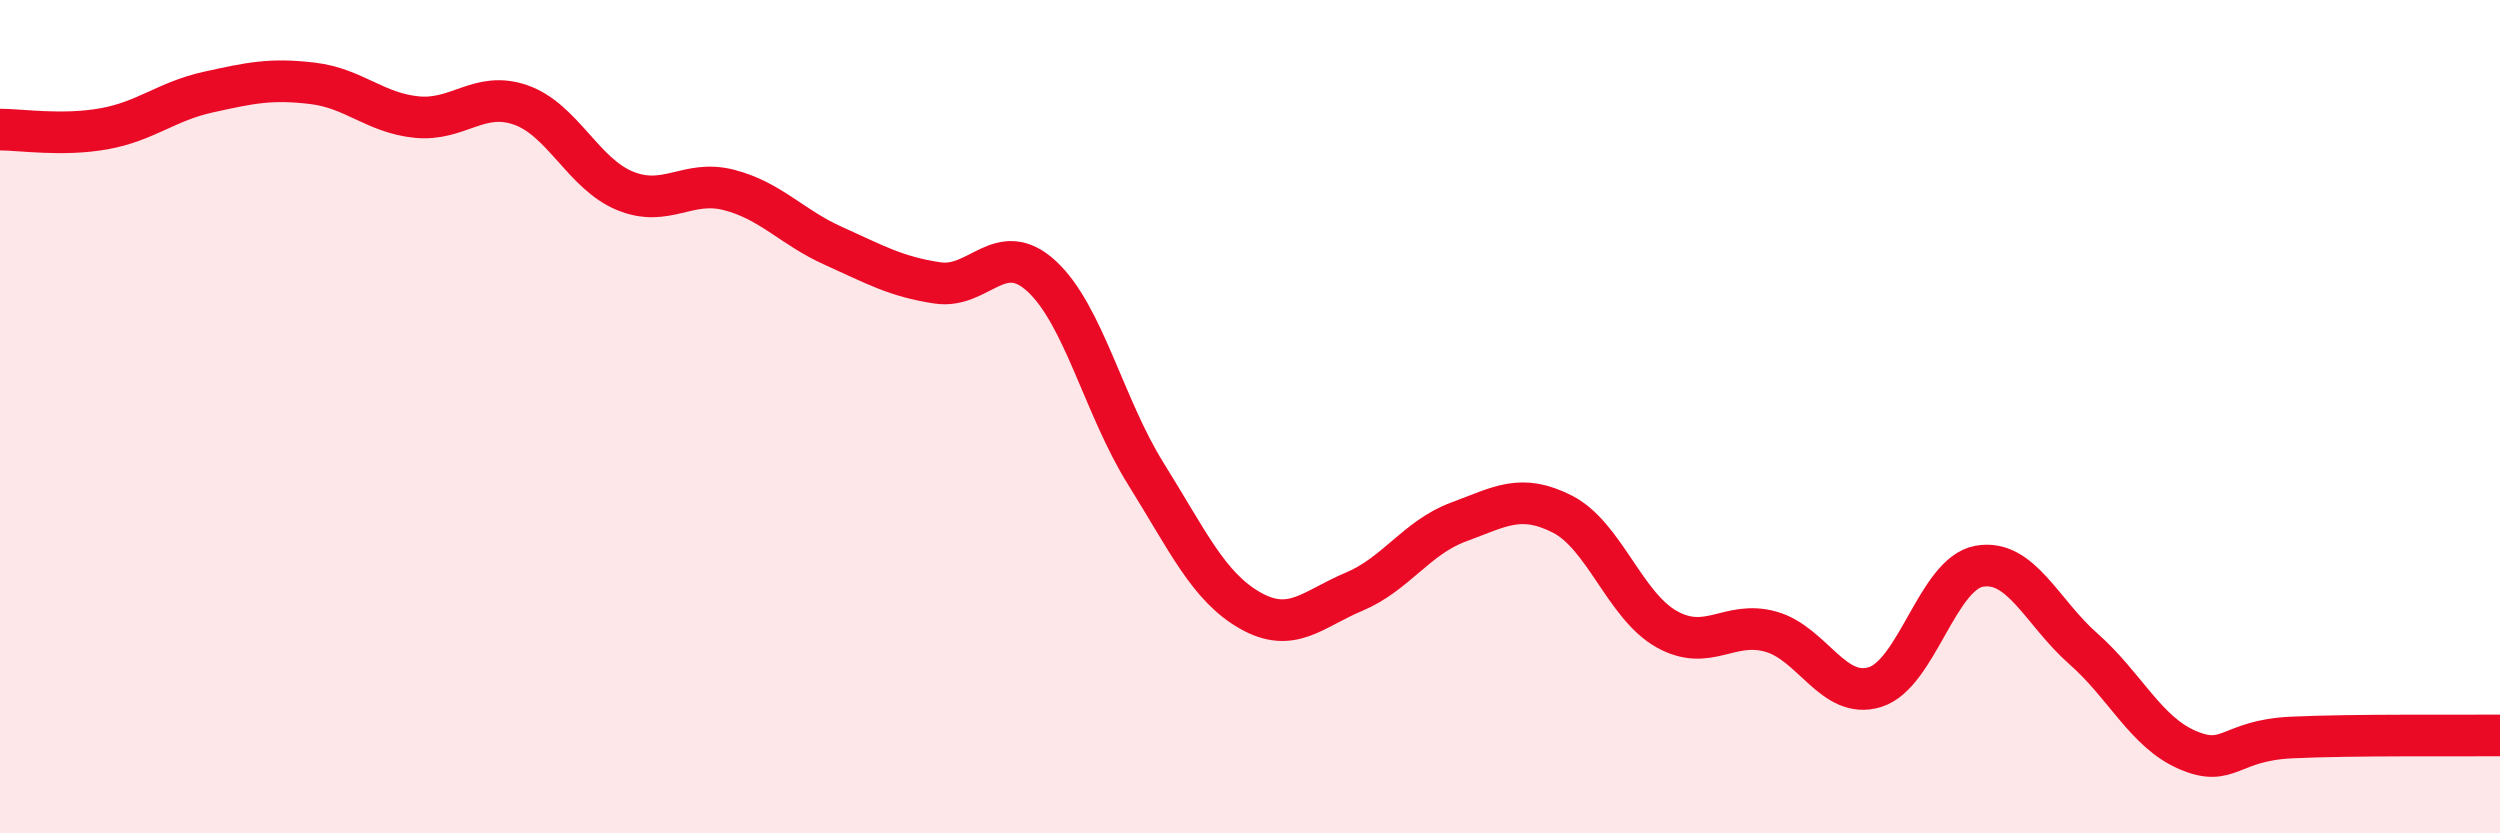
    <svg width="60" height="20" viewBox="0 0 60 20" xmlns="http://www.w3.org/2000/svg">
      <path
        d="M 0,3.11 C 0.5,3.11 1.5,3.27 2.5,3.09 C 3.5,2.91 4,2.43 5,2.21 C 6,1.99 6.5,1.88 7.5,2 C 8.5,2.12 9,2.71 10,2.81 C 11,2.91 11.5,2.17 12.5,2.52 C 13.5,2.87 14,4.17 15,4.58 C 16,4.99 16.5,4.3 17.5,4.56 C 18.5,4.82 19,5.45 20,5.9 C 21,6.35 21.5,6.64 22.5,6.79 C 23.5,6.94 24,5.71 25,6.63 C 26,7.55 26.5,9.77 27.5,11.37 C 28.5,12.97 29,14.08 30,14.65 C 31,15.22 31.5,14.62 32.5,14.2 C 33.5,13.78 34,12.9 35,12.53 C 36,12.16 36.5,11.83 37.5,12.34 C 38.5,12.85 39,14.54 40,15.1 C 41,15.66 41.5,14.88 42.5,15.16 C 43.5,15.44 44,16.8 45,16.49 C 46,16.18 46.5,13.77 47.5,13.59 C 48.5,13.41 49,14.69 50,15.57 C 51,16.45 51.5,17.57 52.5,18 C 53.5,18.43 53.5,17.77 55,17.7 C 56.5,17.63 59,17.66 60,17.65L60 20L0 20Z"
        fill="#EB0A25"
        opacity="0.1"
        stroke-linecap="round"
        stroke-linejoin="round"
      />
      <path
        d="M 0,3.11 C 0.5,3.11 1.5,3.27 2.5,3.09 C 3.5,2.91 4,2.43 5,2.21 C 6,1.99 6.5,1.88 7.5,2 C 8.5,2.12 9,2.71 10,2.81 C 11,2.91 11.5,2.17 12.5,2.52 C 13.5,2.87 14,4.17 15,4.58 C 16,4.99 16.5,4.3 17.5,4.56 C 18.5,4.82 19,5.45 20,5.9 C 21,6.35 21.5,6.64 22.5,6.79 C 23.5,6.94 24,5.71 25,6.63 C 26,7.55 26.5,9.77 27.5,11.37 C 28.5,12.97 29,14.08 30,14.65 C 31,15.22 31.5,14.62 32.5,14.2 C 33.5,13.78 34,12.9 35,12.53 C 36,12.16 36.5,11.83 37.5,12.34 C 38.5,12.85 39,14.54 40,15.1 C 41,15.66 41.5,14.88 42.5,15.16 C 43.5,15.44 44,16.8 45,16.49 C 46,16.18 46.5,13.77 47.5,13.59 C 48.5,13.41 49,14.69 50,15.57 C 51,16.45 51.5,17.57 52.5,18 C 53.5,18.43 53.5,17.77 55,17.7 C 56.5,17.63 59,17.66 60,17.65"
        stroke="#EB0A25"
        stroke-width="1"
        fill="none"
        stroke-linecap="round"
        stroke-linejoin="round"
      />
    </svg>
  